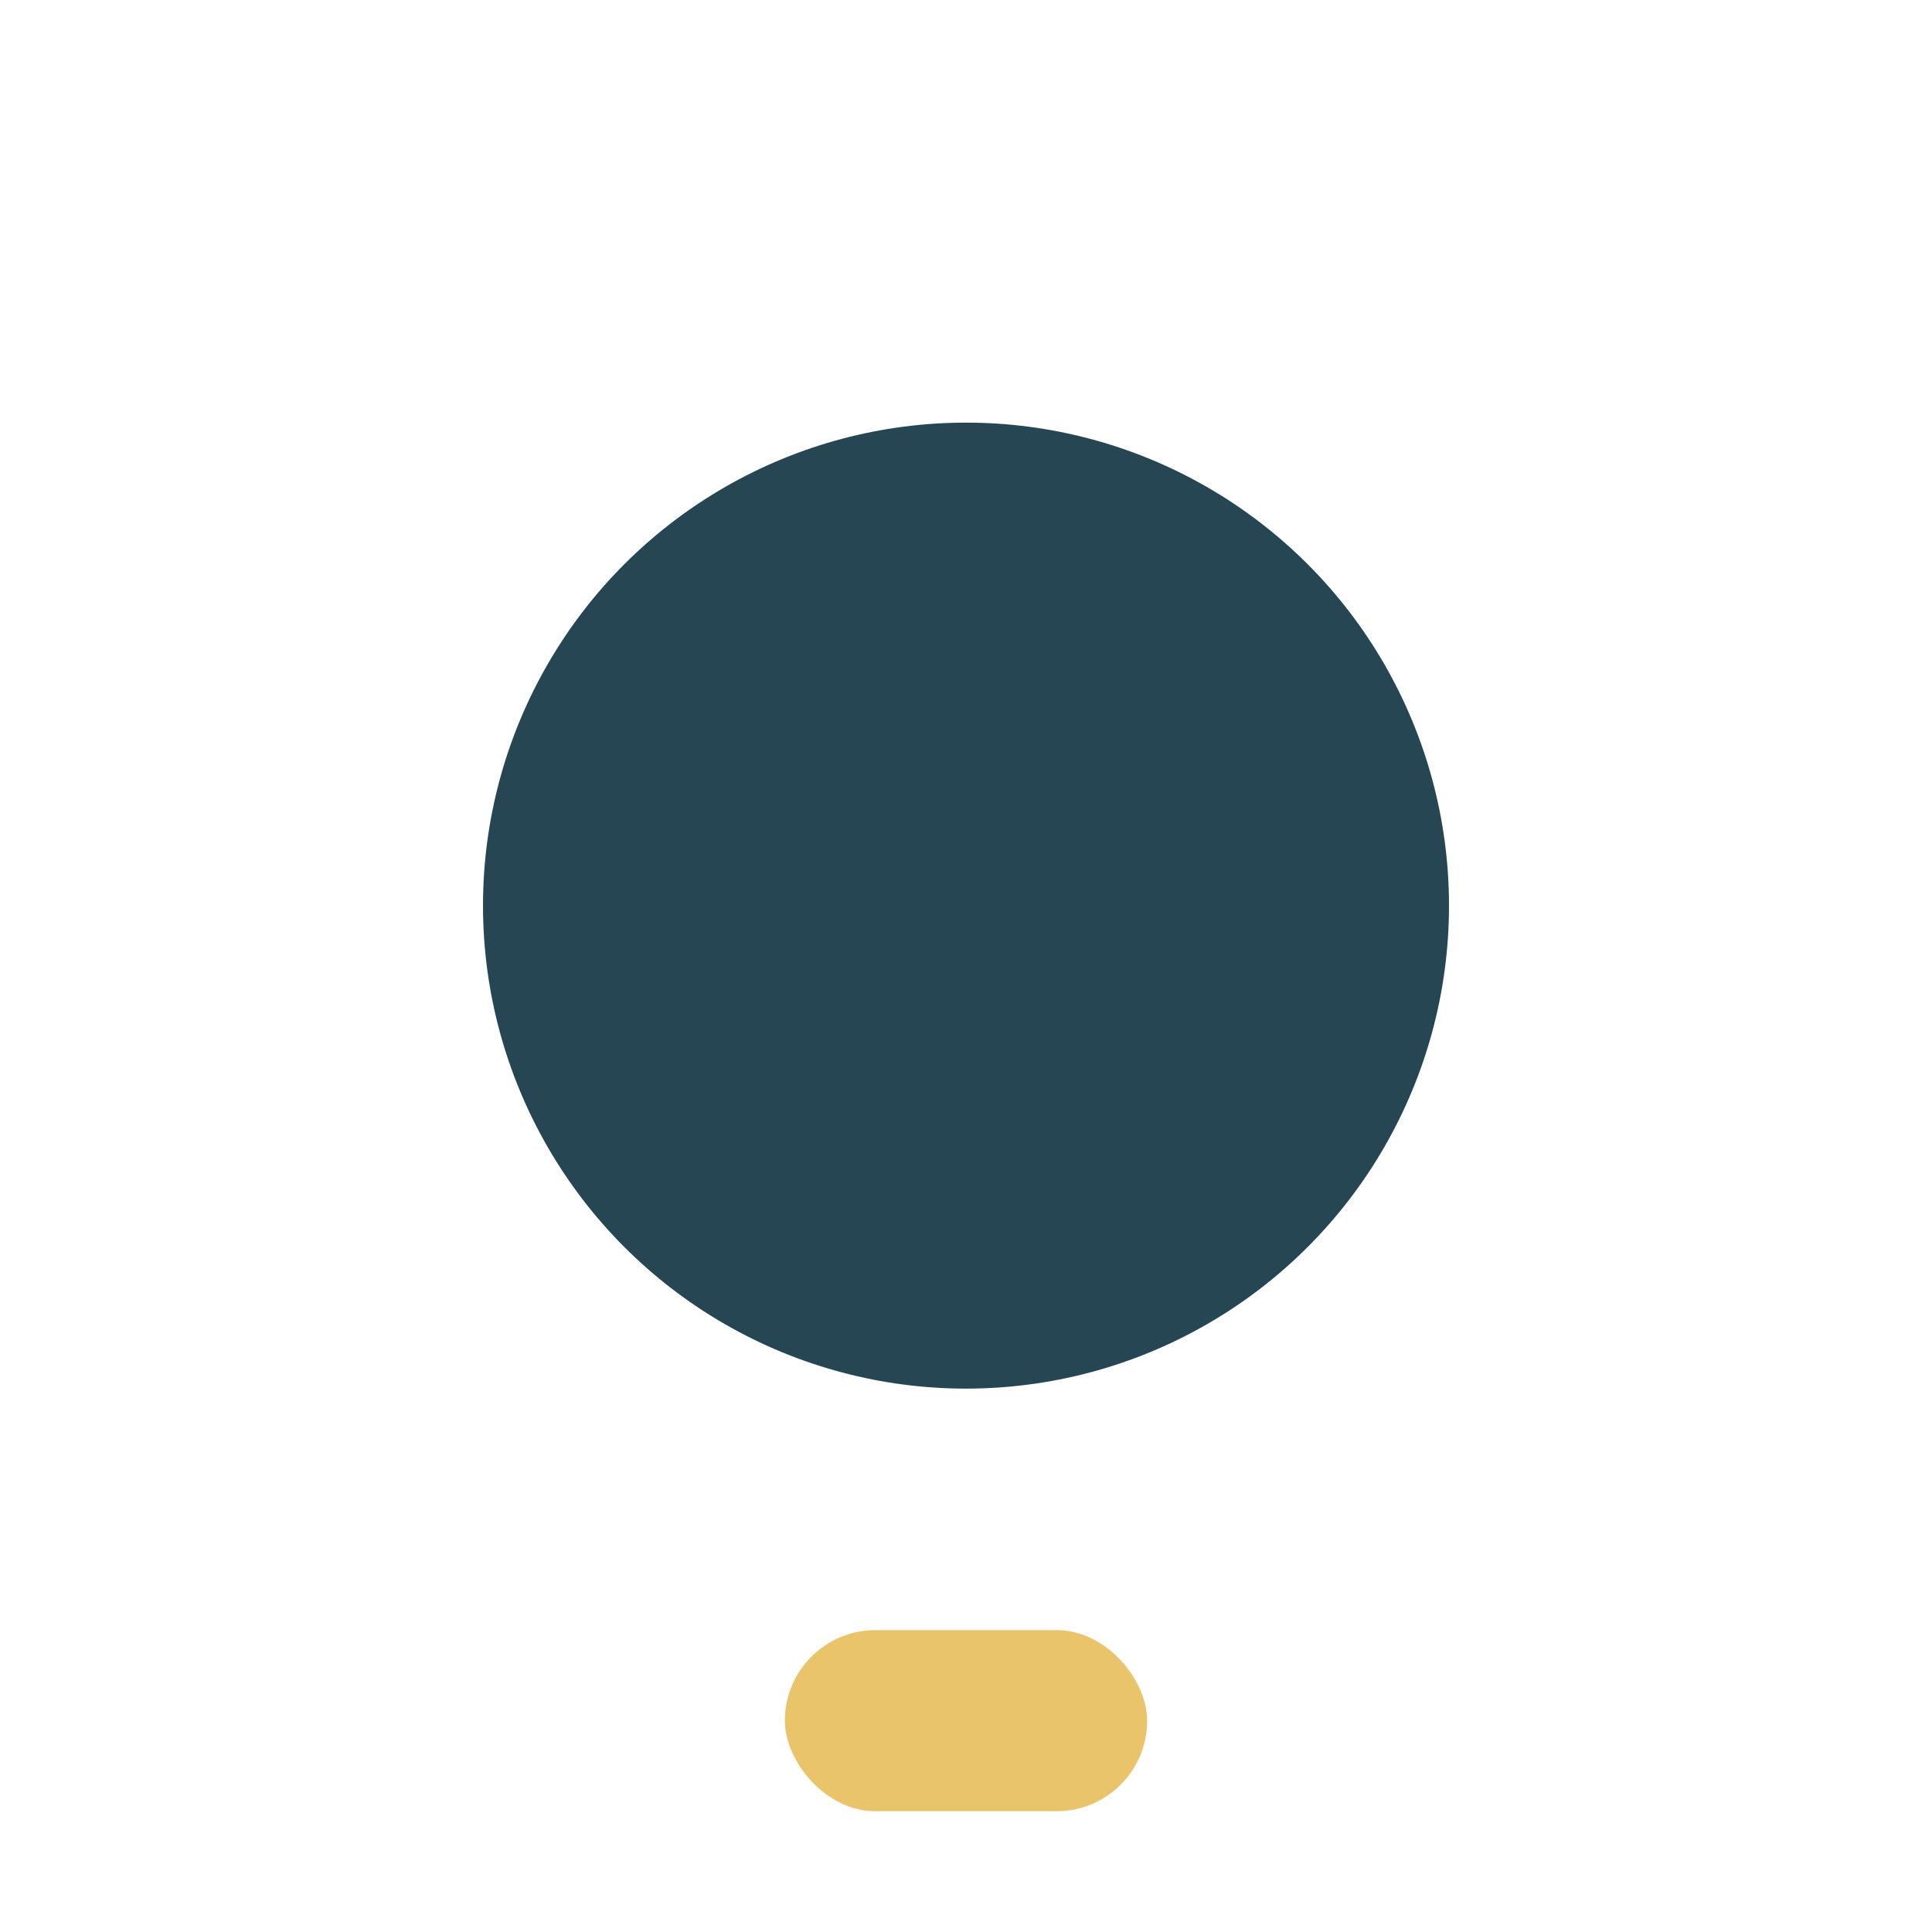 <?xml version="1.0" encoding="UTF-8"?>
<svg xmlns="http://www.w3.org/2000/svg" width="32" height="32" viewBox="0 0 32 32"><circle cx="16" cy="15" r="8" fill="#264653"/><rect x="13" y="27" width="6" height="3" rx="1.5" fill="#E9C46A"/></svg>